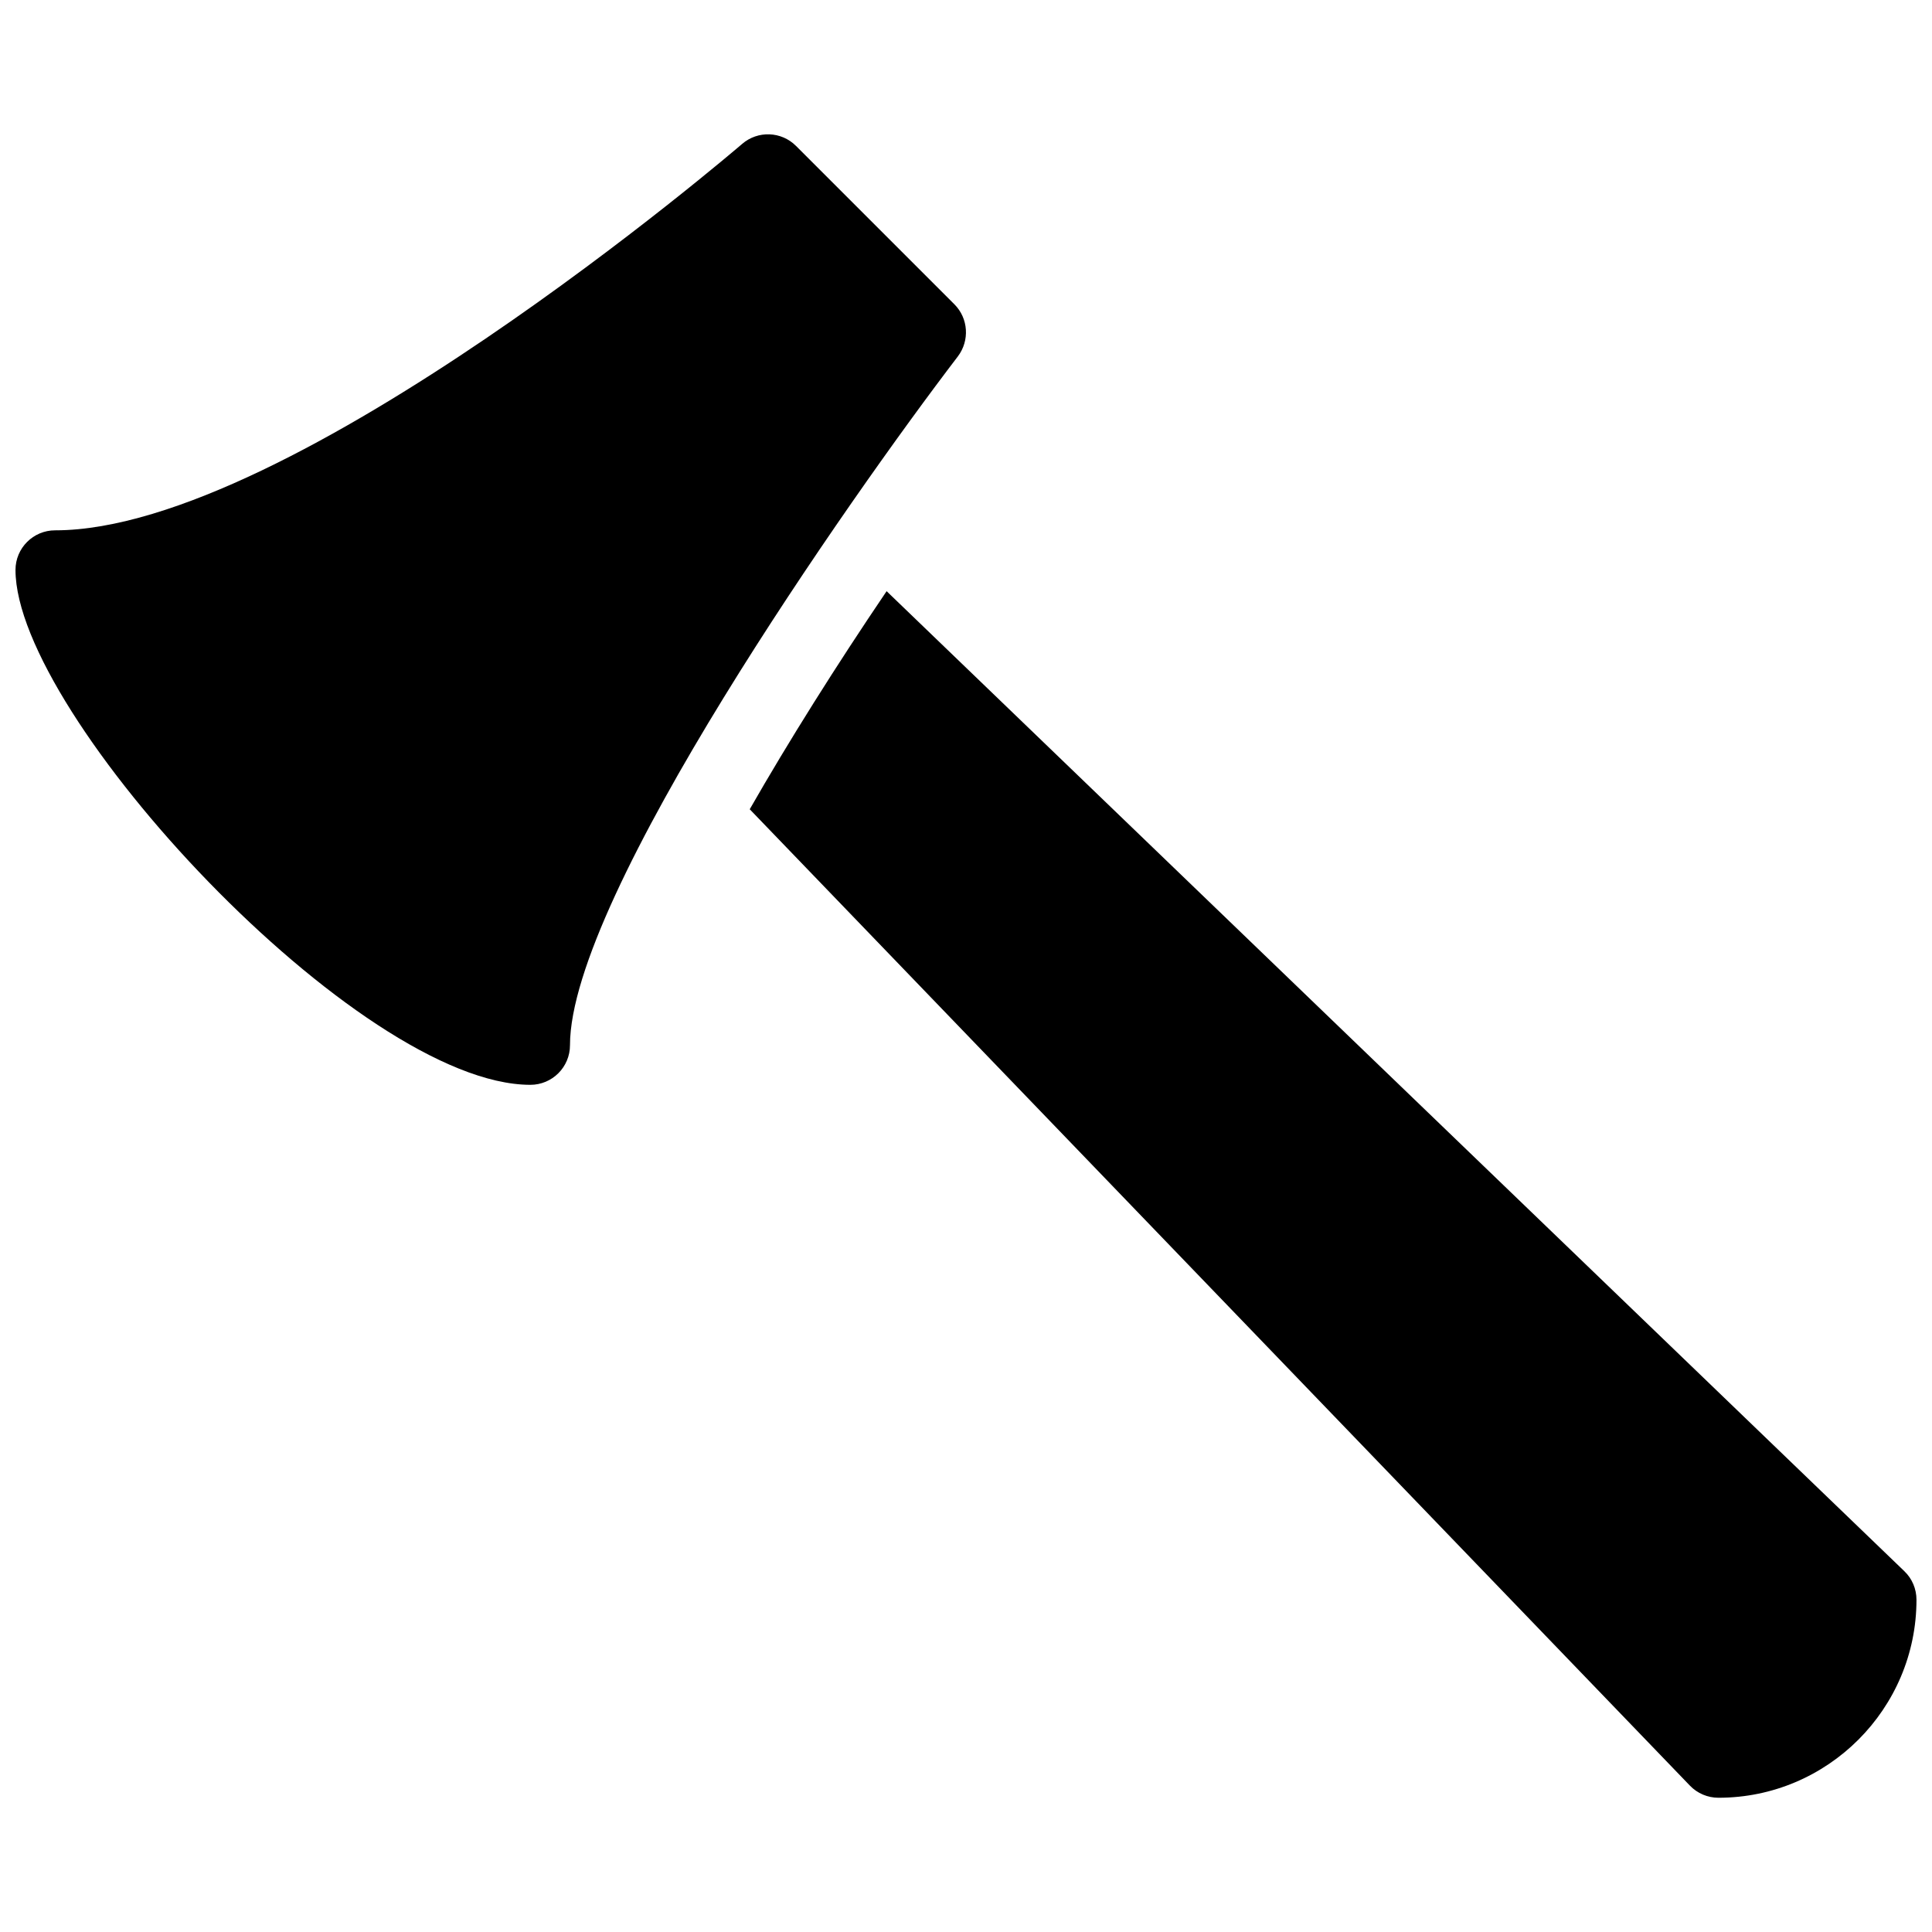 <?xml version="1.0" encoding="UTF-8"?>
<!-- Uploaded to: ICON Repo, www.iconrepo.com, Generator: ICON Repo Mixer Tools -->
<svg width="800px" height="800px" version="1.1" viewBox="144 144 512 512" xmlns="http://www.w3.org/2000/svg">
 <defs>
  <clipPath id="b">
   <path d="m148.09 179h251.91v253h-251.91z"/>
  </clipPath>
  <clipPath id="a">
   <path d="m342 300h309.9v321h-309.9z"/>
  </clipPath>
 </defs>
 <g>
  <g clip-path="url(#b)">
   <path d="m396.93 224.65-41.984-41.984c-3.883-3.883-10.117-4.113-14.273-0.523-1.199 1.027-119.36 102.4-182.07 102.4-5.793 0-10.496 4.703-10.496 10.496 0 38.543 90.957 136.45 136.45 136.45 5.793 0 10.496-4.703 10.496-10.496 0-39.402 74.207-145.14 102.8-182.55 3.152-4.18 2.793-10.078-0.922-13.793z"/>
  </g>
  <g clip-path="url(#a)">
   <path d="m648.67 560.38-269.71-259.71c-13.457 19.879-25.969 39.781-36.273 57.793l249.16 258.75c1.973 2.059 4.723 3.211 7.559 3.211 28.926 0 52.48-23.555 52.48-52.48-0.004-2.836-1.137-5.586-3.215-7.559z"/>
  </g>
 </g>
</svg>
